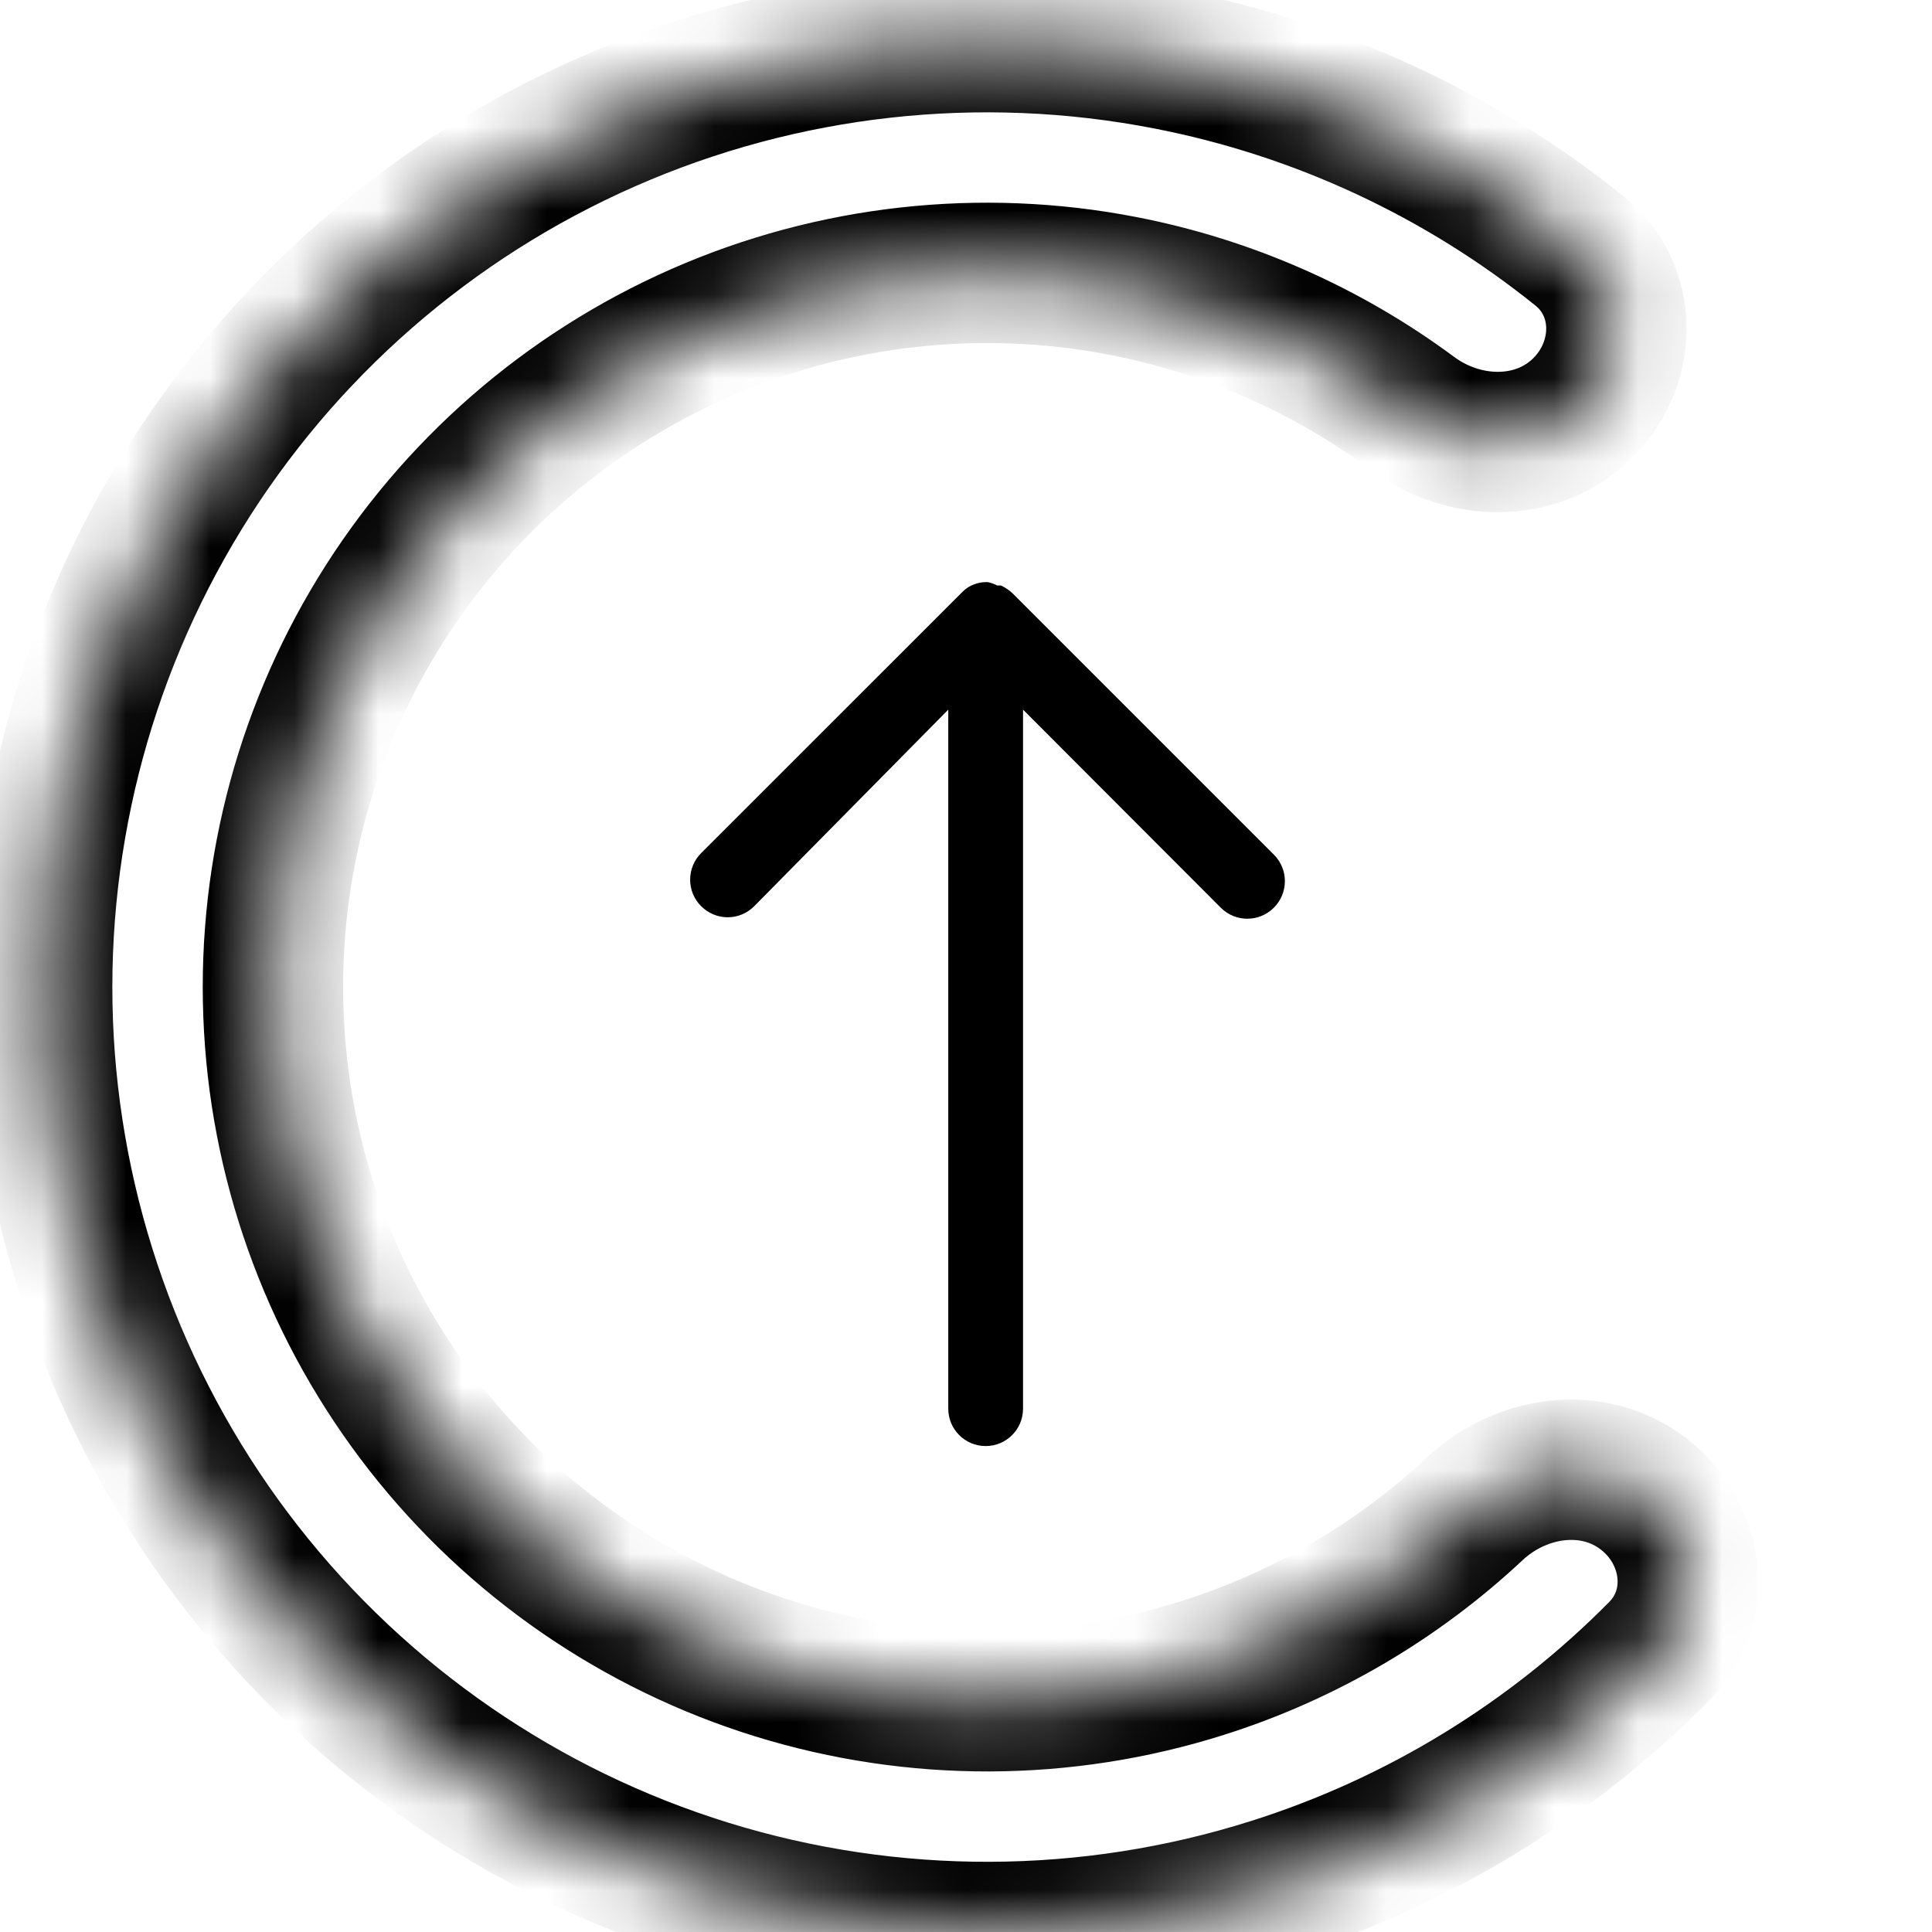 <svg xmlns="http://www.w3.org/2000/svg" fill="none" viewBox="0 0 23 23" height="23" width="23">
<path fill="black" d="M15.165 10.174L12.05 7.059C12.01 7.023 11.965 6.993 11.916 6.97H11.872C11.837 6.952 11.8 6.939 11.761 6.93H11.734C11.687 6.93 11.64 6.94 11.596 6.957C11.546 6.975 11.5 7.004 11.463 7.041L8.347 10.156C8.263 10.24 8.216 10.354 8.216 10.473C8.216 10.591 8.263 10.705 8.347 10.788C8.431 10.872 8.545 10.92 8.663 10.92C8.782 10.92 8.896 10.872 8.979 10.788L11.289 8.448V16.77C11.289 17.016 11.488 17.215 11.734 17.215C11.98 17.215 12.179 17.016 12.179 16.77V8.448L14.533 10.806C14.708 10.981 14.99 10.981 15.165 10.806C15.34 10.631 15.34 10.349 15.165 10.174Z"></path>
<mask fill="white" id="path-2-inside-1_182_605">
<path d="M19.568 17.786C20.169 18.249 20.285 19.119 19.752 19.658C18.473 20.952 16.894 21.922 15.146 22.475C12.96 23.167 10.615 23.175 8.424 22.497C6.234 21.819 4.303 20.487 2.89 18.681C1.478 16.875 0.651 14.68 0.52 12.391C0.39 10.102 0.962 7.827 2.16 5.872C3.359 3.917 5.126 2.375 7.225 1.453C9.324 0.53 11.655 0.271 13.905 0.71C15.705 1.061 17.384 1.845 18.802 2.986C19.393 3.461 19.376 4.338 18.832 4.867C18.288 5.396 17.424 5.373 16.815 4.921C15.802 4.17 14.629 3.65 13.379 3.406C11.678 3.074 9.917 3.27 8.33 3.967C6.743 4.665 5.408 5.83 4.502 7.308C3.597 8.785 3.164 10.505 3.263 12.235C3.361 13.965 3.986 15.624 5.054 16.989C6.122 18.354 7.581 19.36 9.237 19.873C10.892 20.385 12.665 20.38 14.317 19.857C15.531 19.473 16.637 18.823 17.558 17.961C18.112 17.443 18.968 17.322 19.568 17.786Z"></path>
</mask>
<path mask="url(#path-2-inside-1_182_605)" stroke-width="1.671" stroke="black" d="M19.568 17.786C20.169 18.249 20.285 19.119 19.752 19.658C18.473 20.952 16.894 21.922 15.146 22.475C12.96 23.167 10.615 23.175 8.424 22.497C6.234 21.819 4.303 20.487 2.89 18.681C1.478 16.875 0.651 14.68 0.52 12.391C0.39 10.102 0.962 7.827 2.16 5.872C3.359 3.917 5.126 2.375 7.225 1.453C9.324 0.53 11.655 0.271 13.905 0.71C15.705 1.061 17.384 1.845 18.802 2.986C19.393 3.461 19.376 4.338 18.832 4.867C18.288 5.396 17.424 5.373 16.815 4.921C15.802 4.17 14.629 3.65 13.379 3.406C11.678 3.074 9.917 3.27 8.33 3.967C6.743 4.665 5.408 5.83 4.502 7.308C3.597 8.785 3.164 10.505 3.263 12.235C3.361 13.965 3.986 15.624 5.054 16.989C6.122 18.354 7.581 19.36 9.237 19.873C10.892 20.385 12.665 20.38 14.317 19.857C15.531 19.473 16.637 18.823 17.558 17.961C18.112 17.443 18.968 17.322 19.568 17.786Z"></path>
</svg>
